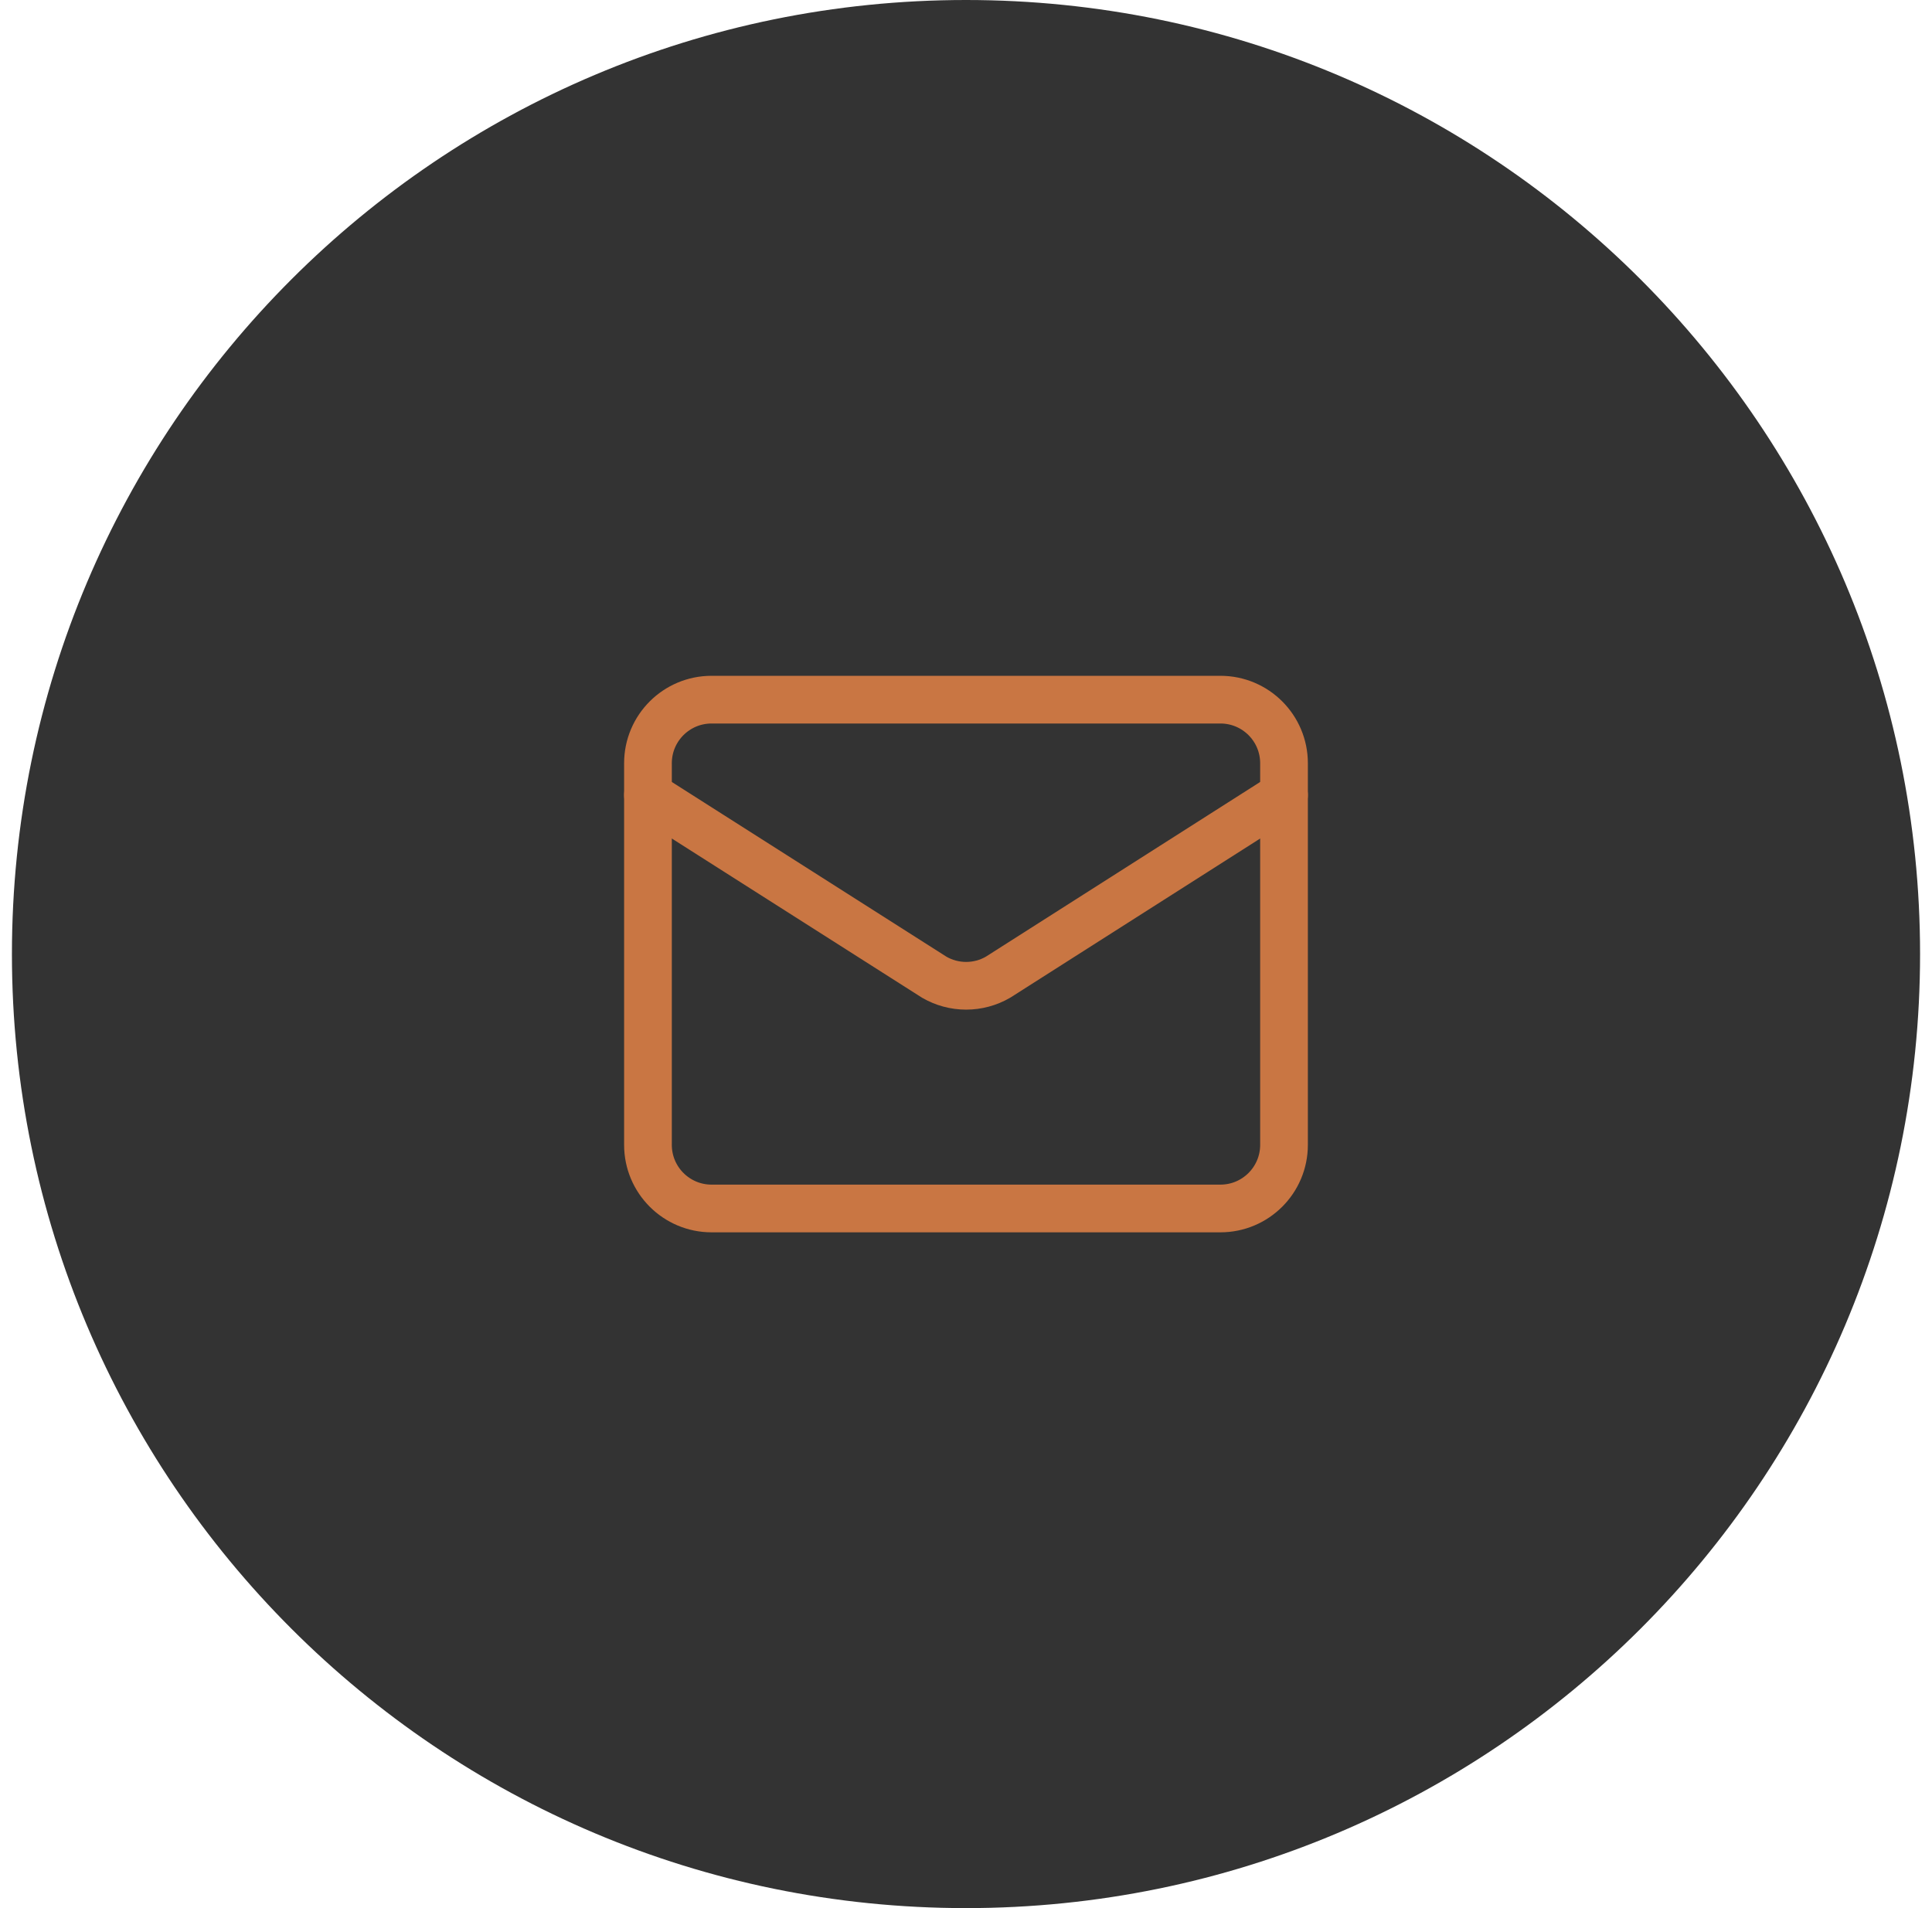 <?xml version="1.0" encoding="UTF-8"?>
<svg xmlns="http://www.w3.org/2000/svg" width="81" height="80" viewBox="0 0 81 80" fill="none">
  <path d="M0.5 40C0.5 17.909 18.409 0 40.5 0C62.591 0 80.5 17.909 80.5 40C80.5 62.091 62.591 80 40.5 80C18.409 80 0.5 62.091 0.5 40Z" fill="#333333"></path>
  <path d="M53.833 33.334L41.845 40.969C41.438 41.206 40.976 41.33 40.505 41.33C40.035 41.33 39.573 41.206 39.166 40.969L27.166 33.334" stroke="#C97643" stroke-width="2" stroke-linecap="round" stroke-linejoin="round"></path>
  <path d="M51.166 29.334H29.833C28.36 29.334 27.166 30.527 27.166 32V48C27.166 49.473 28.36 50.667 29.833 50.667H51.166C52.639 50.667 53.833 49.473 53.833 48V32C53.833 30.527 52.639 29.334 51.166 29.334Z" stroke="#C97643" stroke-width="2" stroke-linecap="round" stroke-linejoin="round"></path>
</svg>
